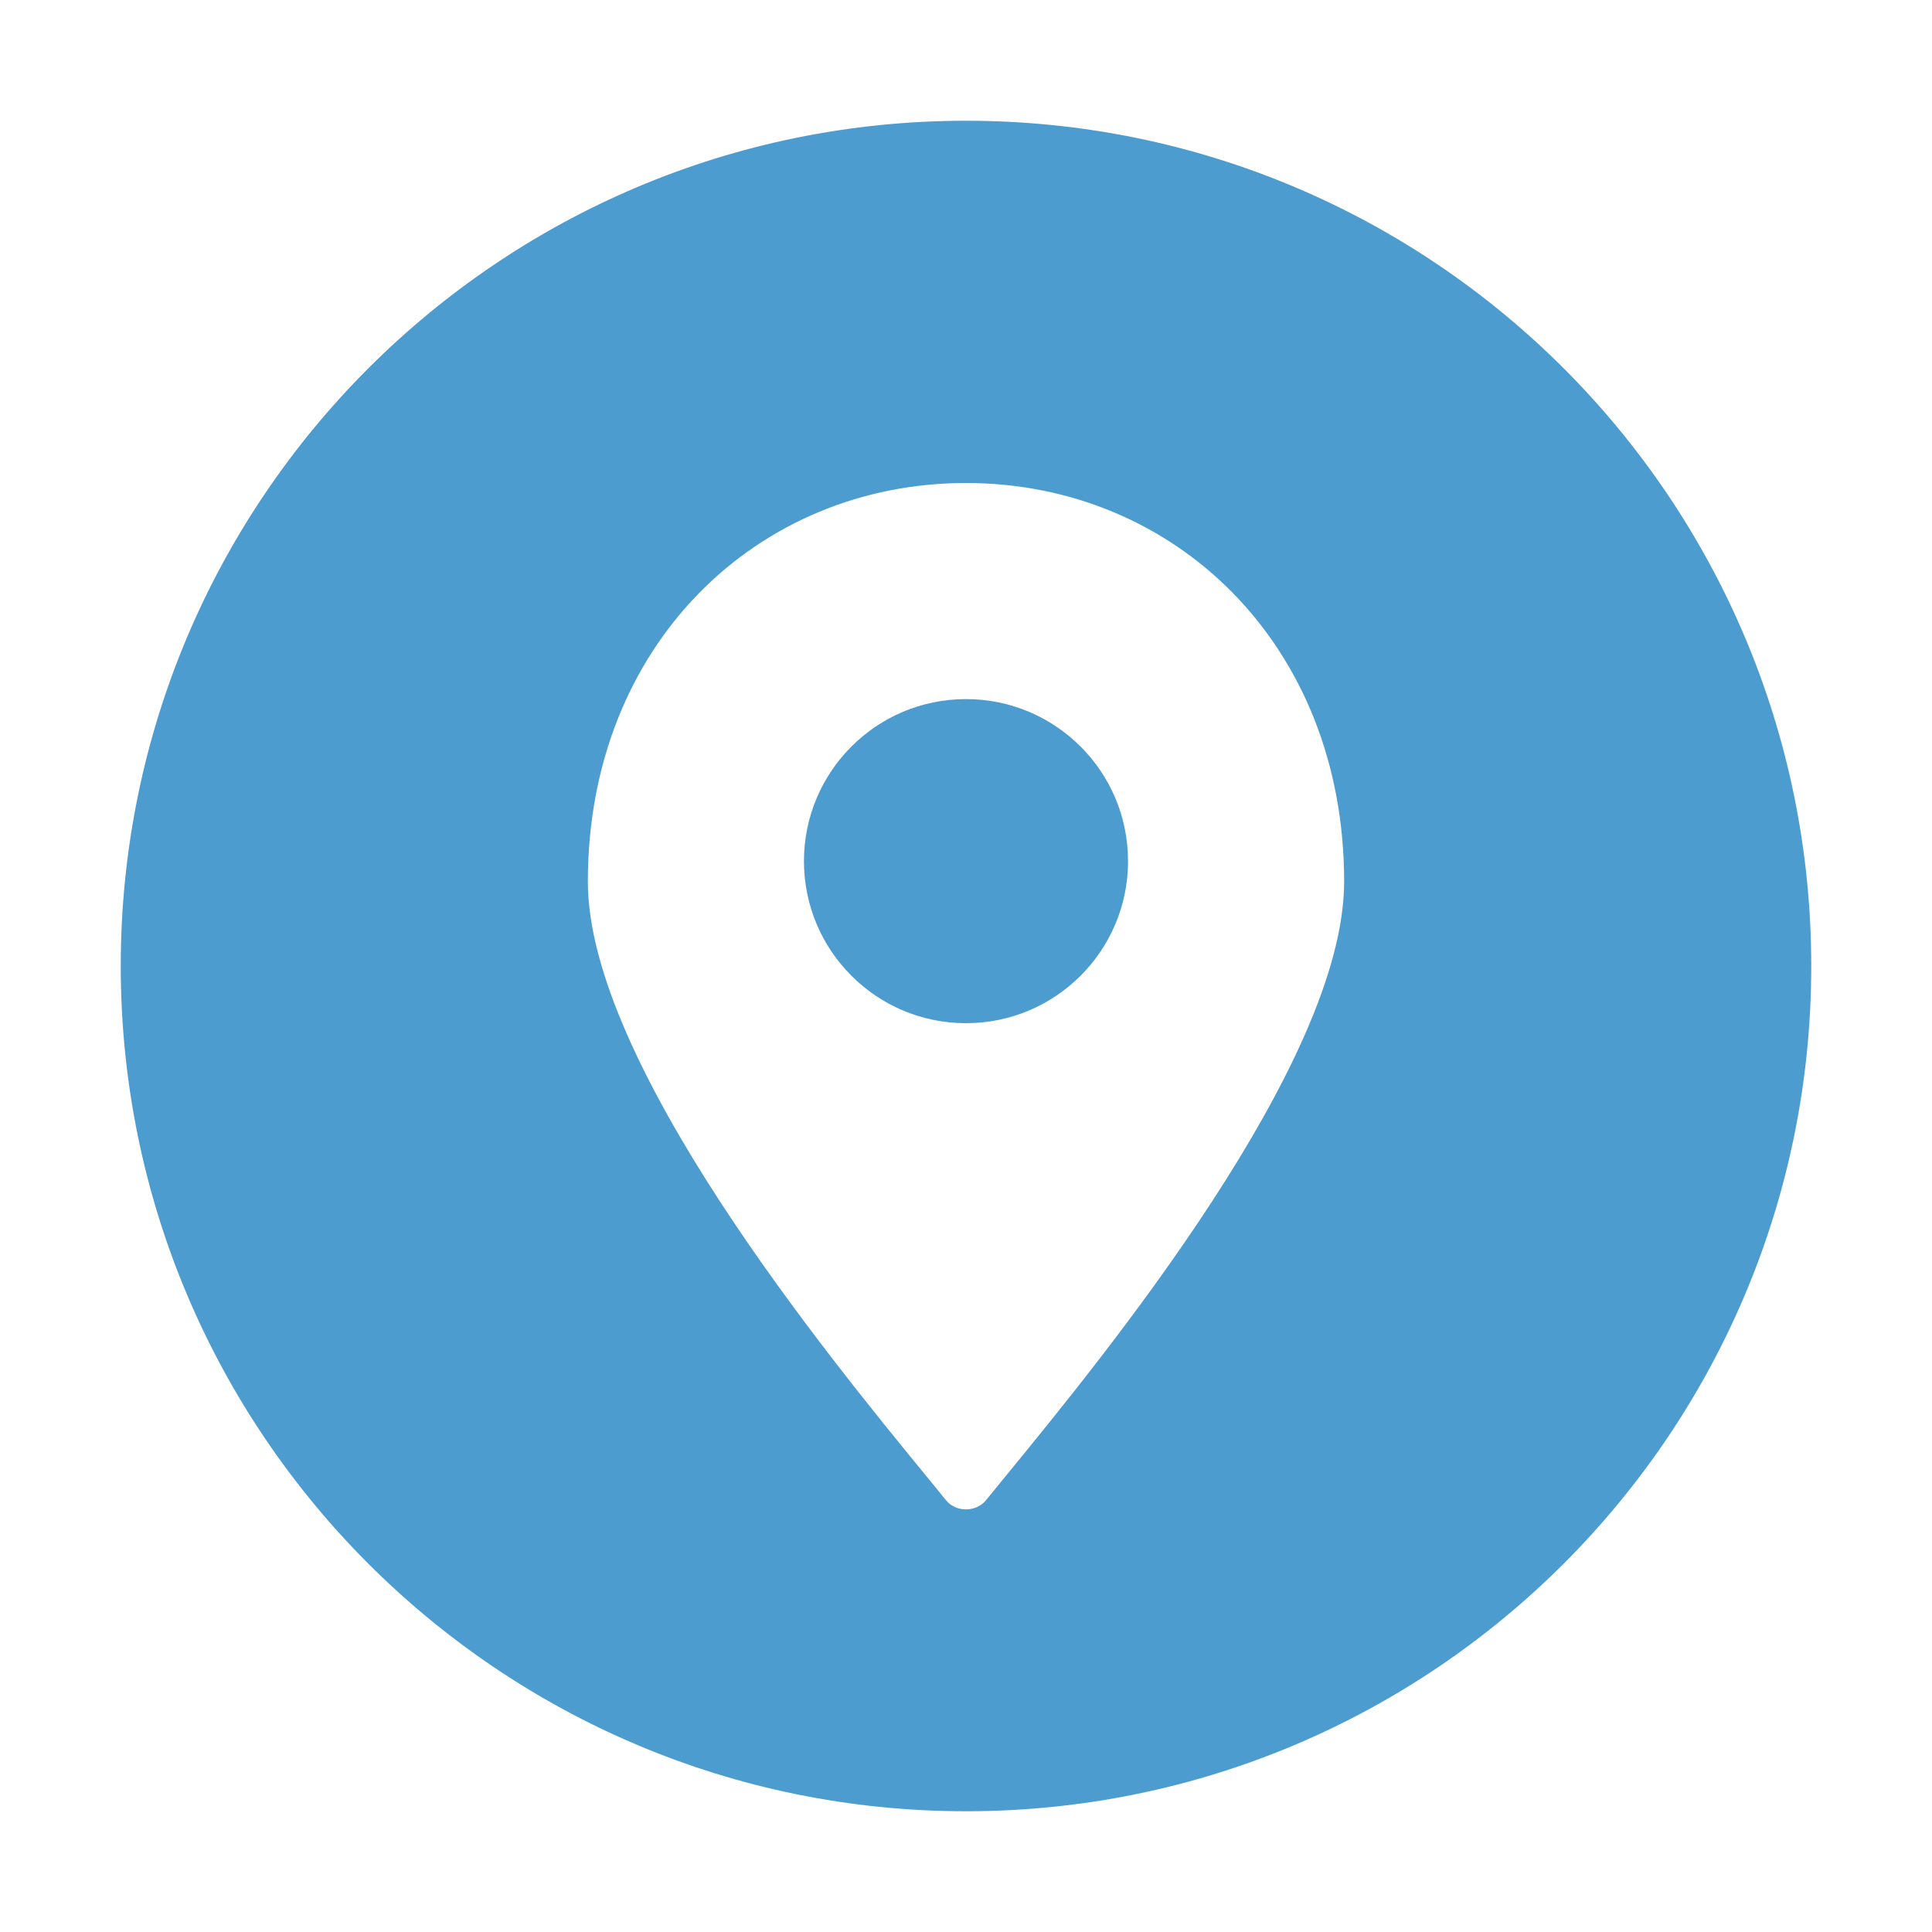 <svg fill="none" height="40" viewBox="0 0 40 40" width="40" xmlns="http://www.w3.org/2000/svg"><path clip-rule="evenodd" d="m20 37.5c9.665 0 17.5-7.835 17.5-17.5s-7.835-17.5-17.5-17.5-17.5 7.835-17.5 17.5 7.835 17.5 17.5 17.5zm0-27.5c-4.325 0-7.829 3.355-7.829 8.253 0 3.752 4.968 9.818 6.991 12.288.161.196.303.369.422.517.205.256.626.256.832 0 .119-.148.261-.321.422-.517 2.023-2.47 6.991-8.536 6.991-12.288 0-4.898-3.503-8.253-7.829-8.253zm3.355 7.829c0 1.853-1.502 3.355-3.355 3.355-1.853 0-3.355-1.502-3.355-3.355 0-1.853 1.502-3.355 3.355-3.355 1.853 0 3.355 1.502 3.355 3.355z" fill="#4d9cd0" fill-rule="evenodd"/></svg>